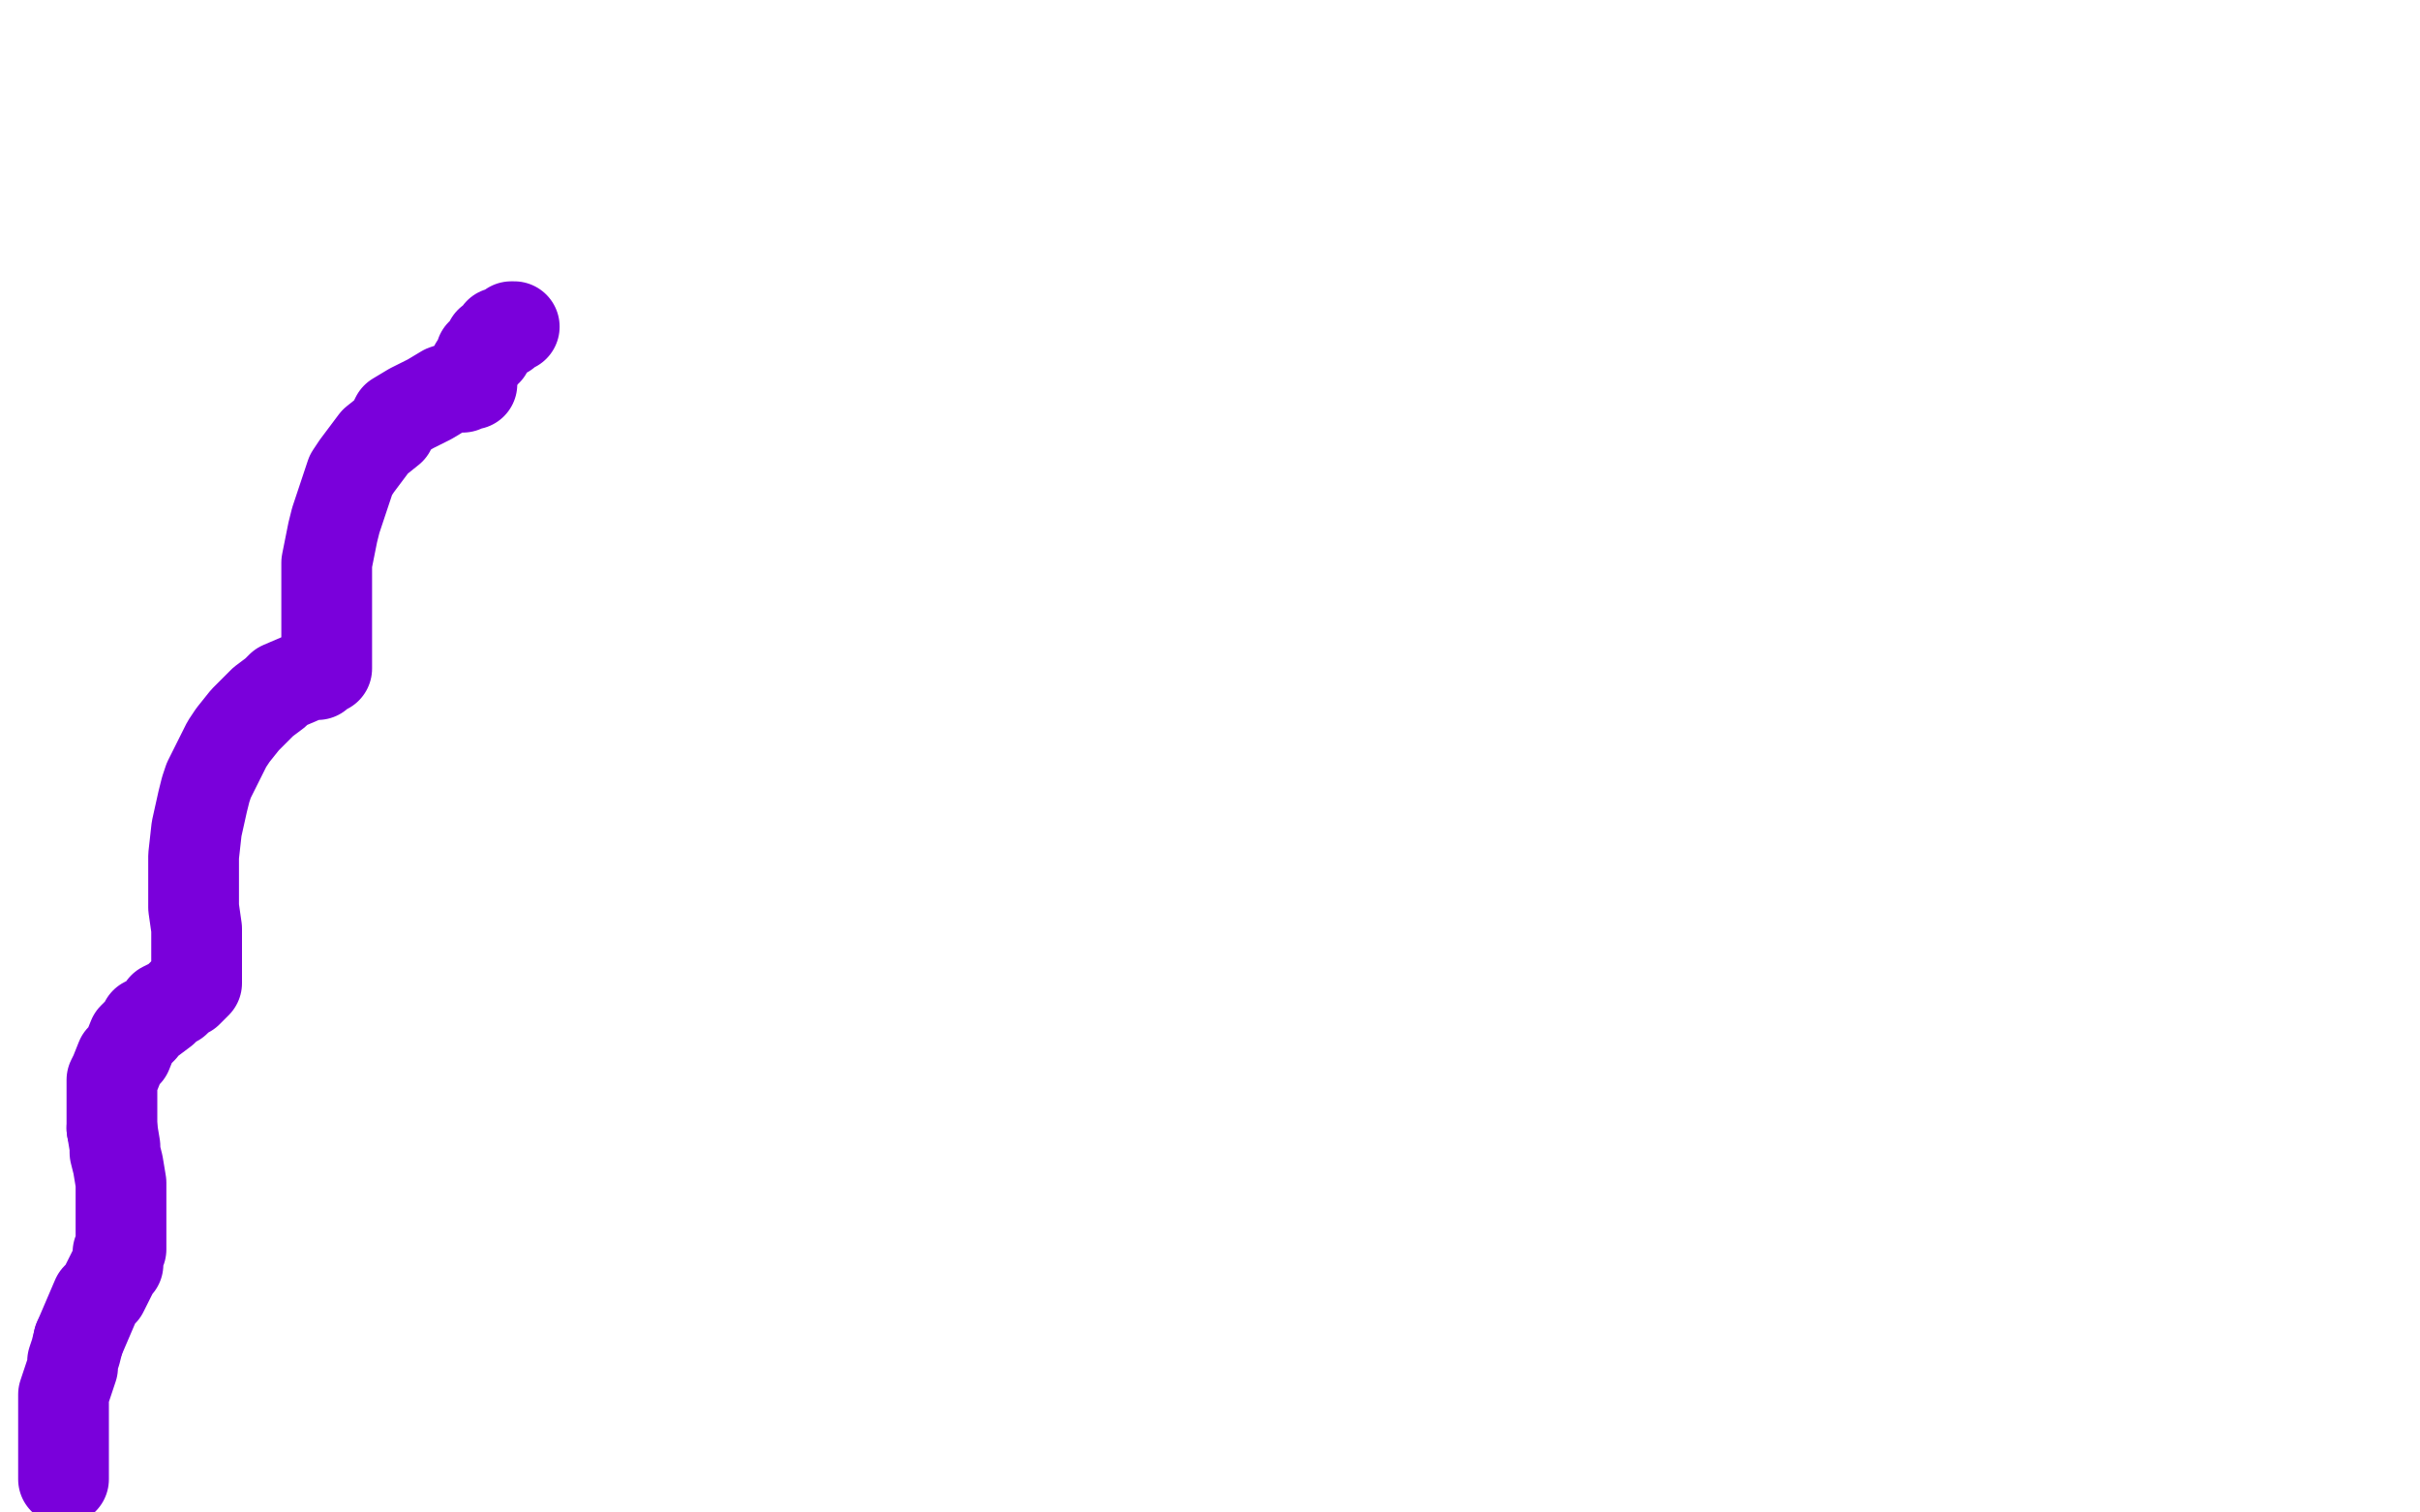 <?xml version="1.0" standalone="no"?>
<!DOCTYPE svg PUBLIC "-//W3C//DTD SVG 1.1//EN"
"http://www.w3.org/Graphics/SVG/1.1/DTD/svg11.dtd">

<svg width="800" height="500" version="1.1" xmlns="http://www.w3.org/2000/svg" xmlns:xlink="http://www.w3.org/1999/xlink" style="stroke-antialiasing: false"><desc>This SVG has been created on https://colorillo.com/</desc><rect x='0' y='0' width='800' height='500' style='fill: rgb(255,255,255); stroke-width:0' /><polyline points="26,443 32,429 33,428 34,427 35,425 38,419 39,418 39,417 39,416 39,414 40,413 40,412 40,409 40,406 40,404 40,401 40,396 40,394 40,391 39,385 38,381 38,379 37,373" style="fill: none; stroke: #7a00db; stroke-width: 30; stroke-linejoin: round; stroke-linecap: round; stroke-antialiasing: false; stroke-antialias: 0; opacity: 1.0"/>
<polyline points="21,489 21,486 21,486 21,484 21,484 21,481 21,481 21,479 21,479 21,476 21,476 21,473 21,473 21,470 21,470 21,467 21,467 21,464 21,464 21,461 21,461 22,458 22,458 23,455 23,455 24,452 24,452 24,450 24,450 25,447 25,447 26,443 26,443" style="fill: none; stroke: #7a00db; stroke-width: 30; stroke-linejoin: round; stroke-linecap: round; stroke-antialiasing: false; stroke-antialias: 0; opacity: 1.0"/>
<polyline points="37,373 37,370 37,367 37,365 37,360 37,357 38,355 40,350 42,348 44,343 47,340 48,338 50,337 54,334 54,333 56,332 58,331 60,329 61,328 62,328 63,327 64,326 65,325 65,324 65,322 65,321 65,314 65,311 65,307 64,300 64,296 64,292 64,283 65,274 67,265 68,261 69,258 73,250 75,246 77,243 81,238 87,232 91,229 93,227 100,224 103,223 105,223 106,222 107,221 108,221 108,216 108,214 108,209 108,205 108,201 108,197 108,186 109,181 110,176 111,172 116,157 118,154 124,146 129,142 131,138 136,135 138,134 142,132 147,129 150,128 153,128 154,127 155,127 156,127 156,125 156,123 157,122 157,121 159,118 159,117 161,116 162,113 164,112 165,110 167,110 169,108 170,108" style="fill: none; stroke: #7a00db; stroke-width: 30; stroke-linejoin: round; stroke-linecap: round; stroke-antialiasing: false; stroke-antialias: 0; opacity: 1.0"/>
</svg>
